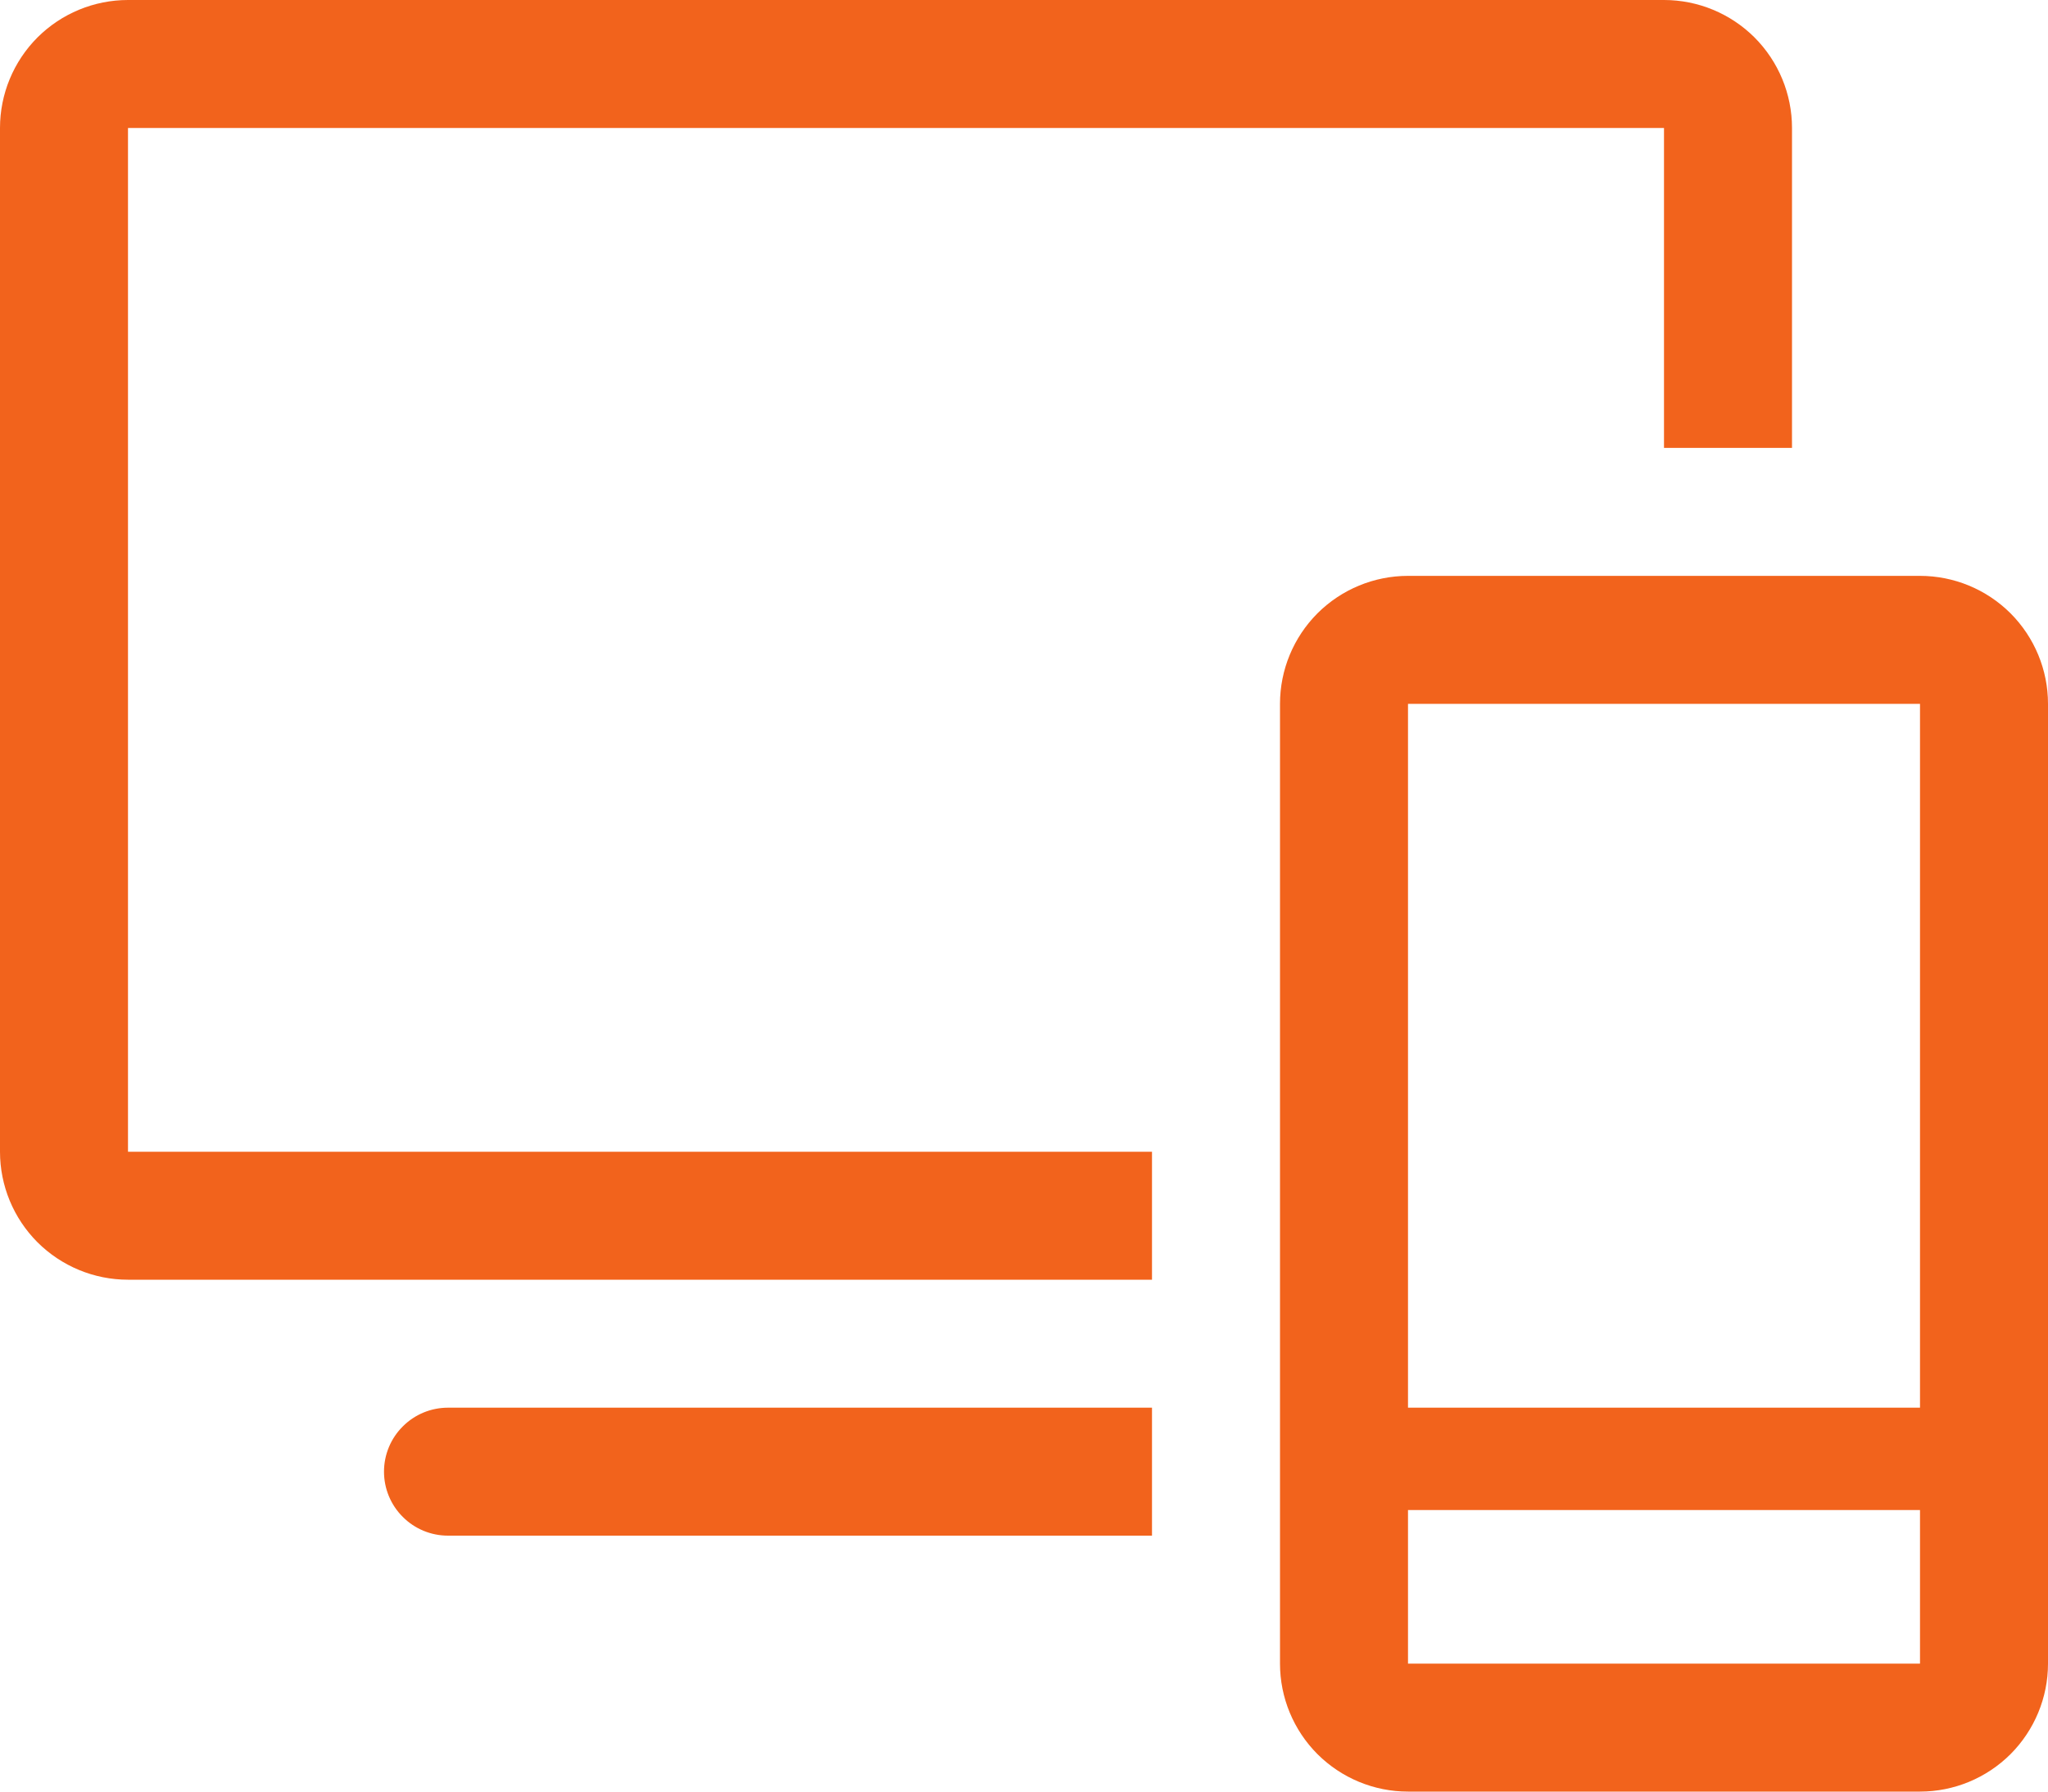 <svg width="24" height="21" viewBox="0 0 24 21" fill="none" xmlns="http://www.w3.org/2000/svg">
<path d="M22.5 6.75H16.5C16.102 6.75 15.721 6.908 15.439 7.189C15.158 7.471 15 7.852 15 8.25V19.5C15 19.898 15.158 20.279 15.439 20.561C15.721 20.842 16.102 21 16.5 21H22.5C22.898 21 23.279 20.842 23.561 20.561C23.842 20.279 24 19.898 24 19.5V8.25C24 7.852 23.842 7.471 23.561 7.189C23.279 6.908 22.898 6.75 22.5 6.75ZM22.5 8.25V16.5H16.5V8.25H22.5ZM16.5 19.5V17.7H22.5V19.5H16.5Z" fill="#F2631C"/>
<path d="M13.5 13.5H1.5V1.5H19.5V5.25H21V1.5C21 1.102 20.842 0.721 20.561 0.439C20.279 0.158 19.898 0 19.5 0H1.5C1.102 0 0.721 0.158 0.439 0.439C0.158 0.721 0 1.102 0 1.5V13.5C0 13.898 0.158 14.279 0.439 14.561C0.721 14.842 1.102 15 1.5 15H13.5V13.5Z" fill="#F2631C"/>
<path d="M13.5 16.5H5.25C5.051 16.5 4.86 16.579 4.72 16.72C4.579 16.86 4.5 17.051 4.5 17.25C4.5 17.449 4.579 17.64 4.72 17.78C4.86 17.921 5.051 18 5.25 18H13.5V16.5Z" fill="#F2631C"/>
</svg>
